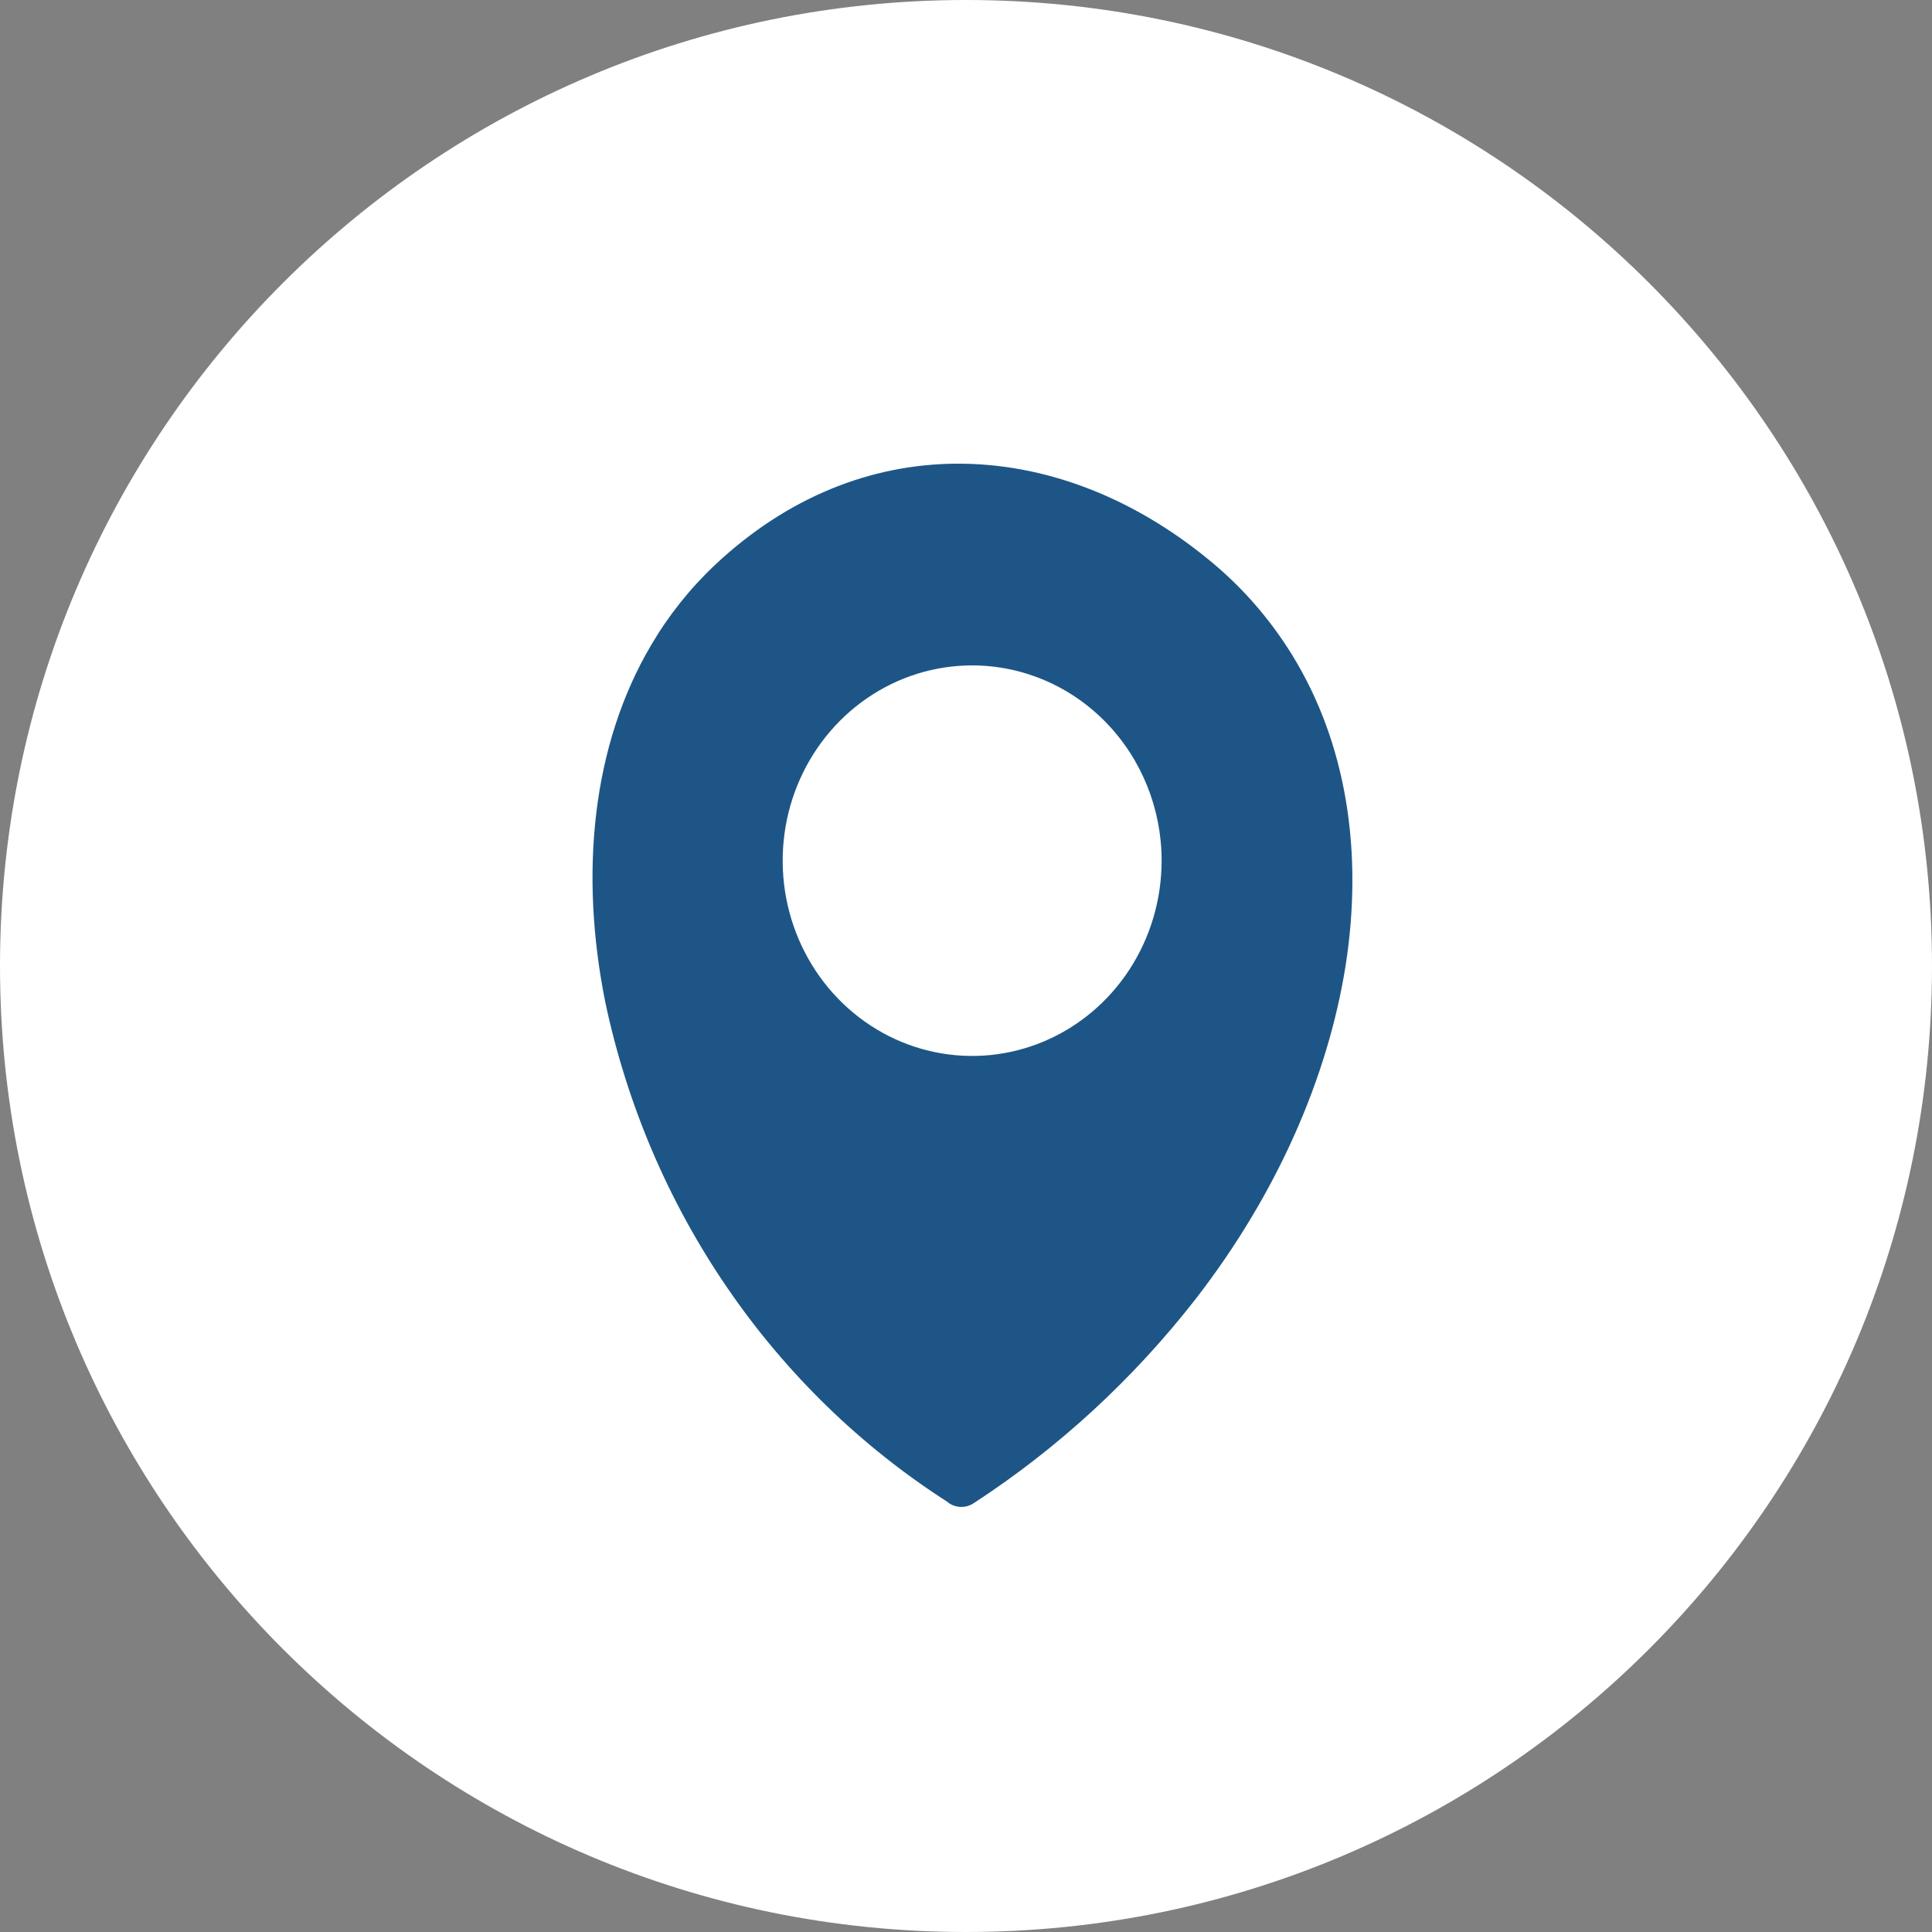 <svg width="150" height="150" viewBox="0 0 150 150" fill="none" xmlns="http://www.w3.org/2000/svg">
<rect x="0" y="0" width="150" height="150" fill="#808080" stroke="none"/>
<path d="M150 75C150 116.421 116.421 150 75 150C33.579 150 0 116.421 0 75C0 33.579 33.579 0 75 0C116.421 0 150 33.579 150 75Z" fill="white"/>
<g clip-path="url(#clip0_549_10)">
<path fill-rule="evenodd" clip-rule="evenodd" d="M73.597 116.644C73.884 116.862 74.228 116.985 74.585 116.997C74.941 117.008 75.293 116.908 75.593 116.71C82.157 112.437 87.988 107.071 92.848 100.83C99.148 92.689 103.081 83.678 104.469 74.997C105.85 66.183 104.559 57.713 100.305 50.825C98.575 48.024 96.403 45.542 93.878 43.481C87.879 38.551 81.022 35.947 74.198 36C67.617 36.052 61.132 38.584 55.523 43.85C53.58 45.679 51.903 47.786 50.541 50.106C45.968 57.865 44.983 67.772 46.991 77.792C48.677 85.772 51.901 93.322 56.471 99.993C61.041 106.665 66.865 112.323 73.597 116.63V116.644ZM75.516 51.662C72.605 51.654 69.757 52.536 67.333 54.197C64.909 55.859 63.017 58.224 61.898 60.993C60.779 63.763 60.482 66.813 61.045 69.756C61.609 72.7 63.007 75.405 65.062 77.529C67.118 79.654 69.739 81.102 72.594 81.69C75.448 82.278 78.408 81.98 81.098 80.834C83.788 79.687 86.088 77.744 87.706 75.25C89.324 72.756 90.187 69.823 90.188 66.823C90.188 62.805 88.64 58.952 85.886 56.109C83.131 53.267 79.395 51.667 75.497 51.662H75.516Z" fill="#1D5686"/>
</g>
<defs>
<clipPath id="clip0_549_10">
<rect width="59" height="81" fill="white" transform="matrix(-1 0 0 1 105 36)"/>
</clipPath>
</defs>
</svg>
